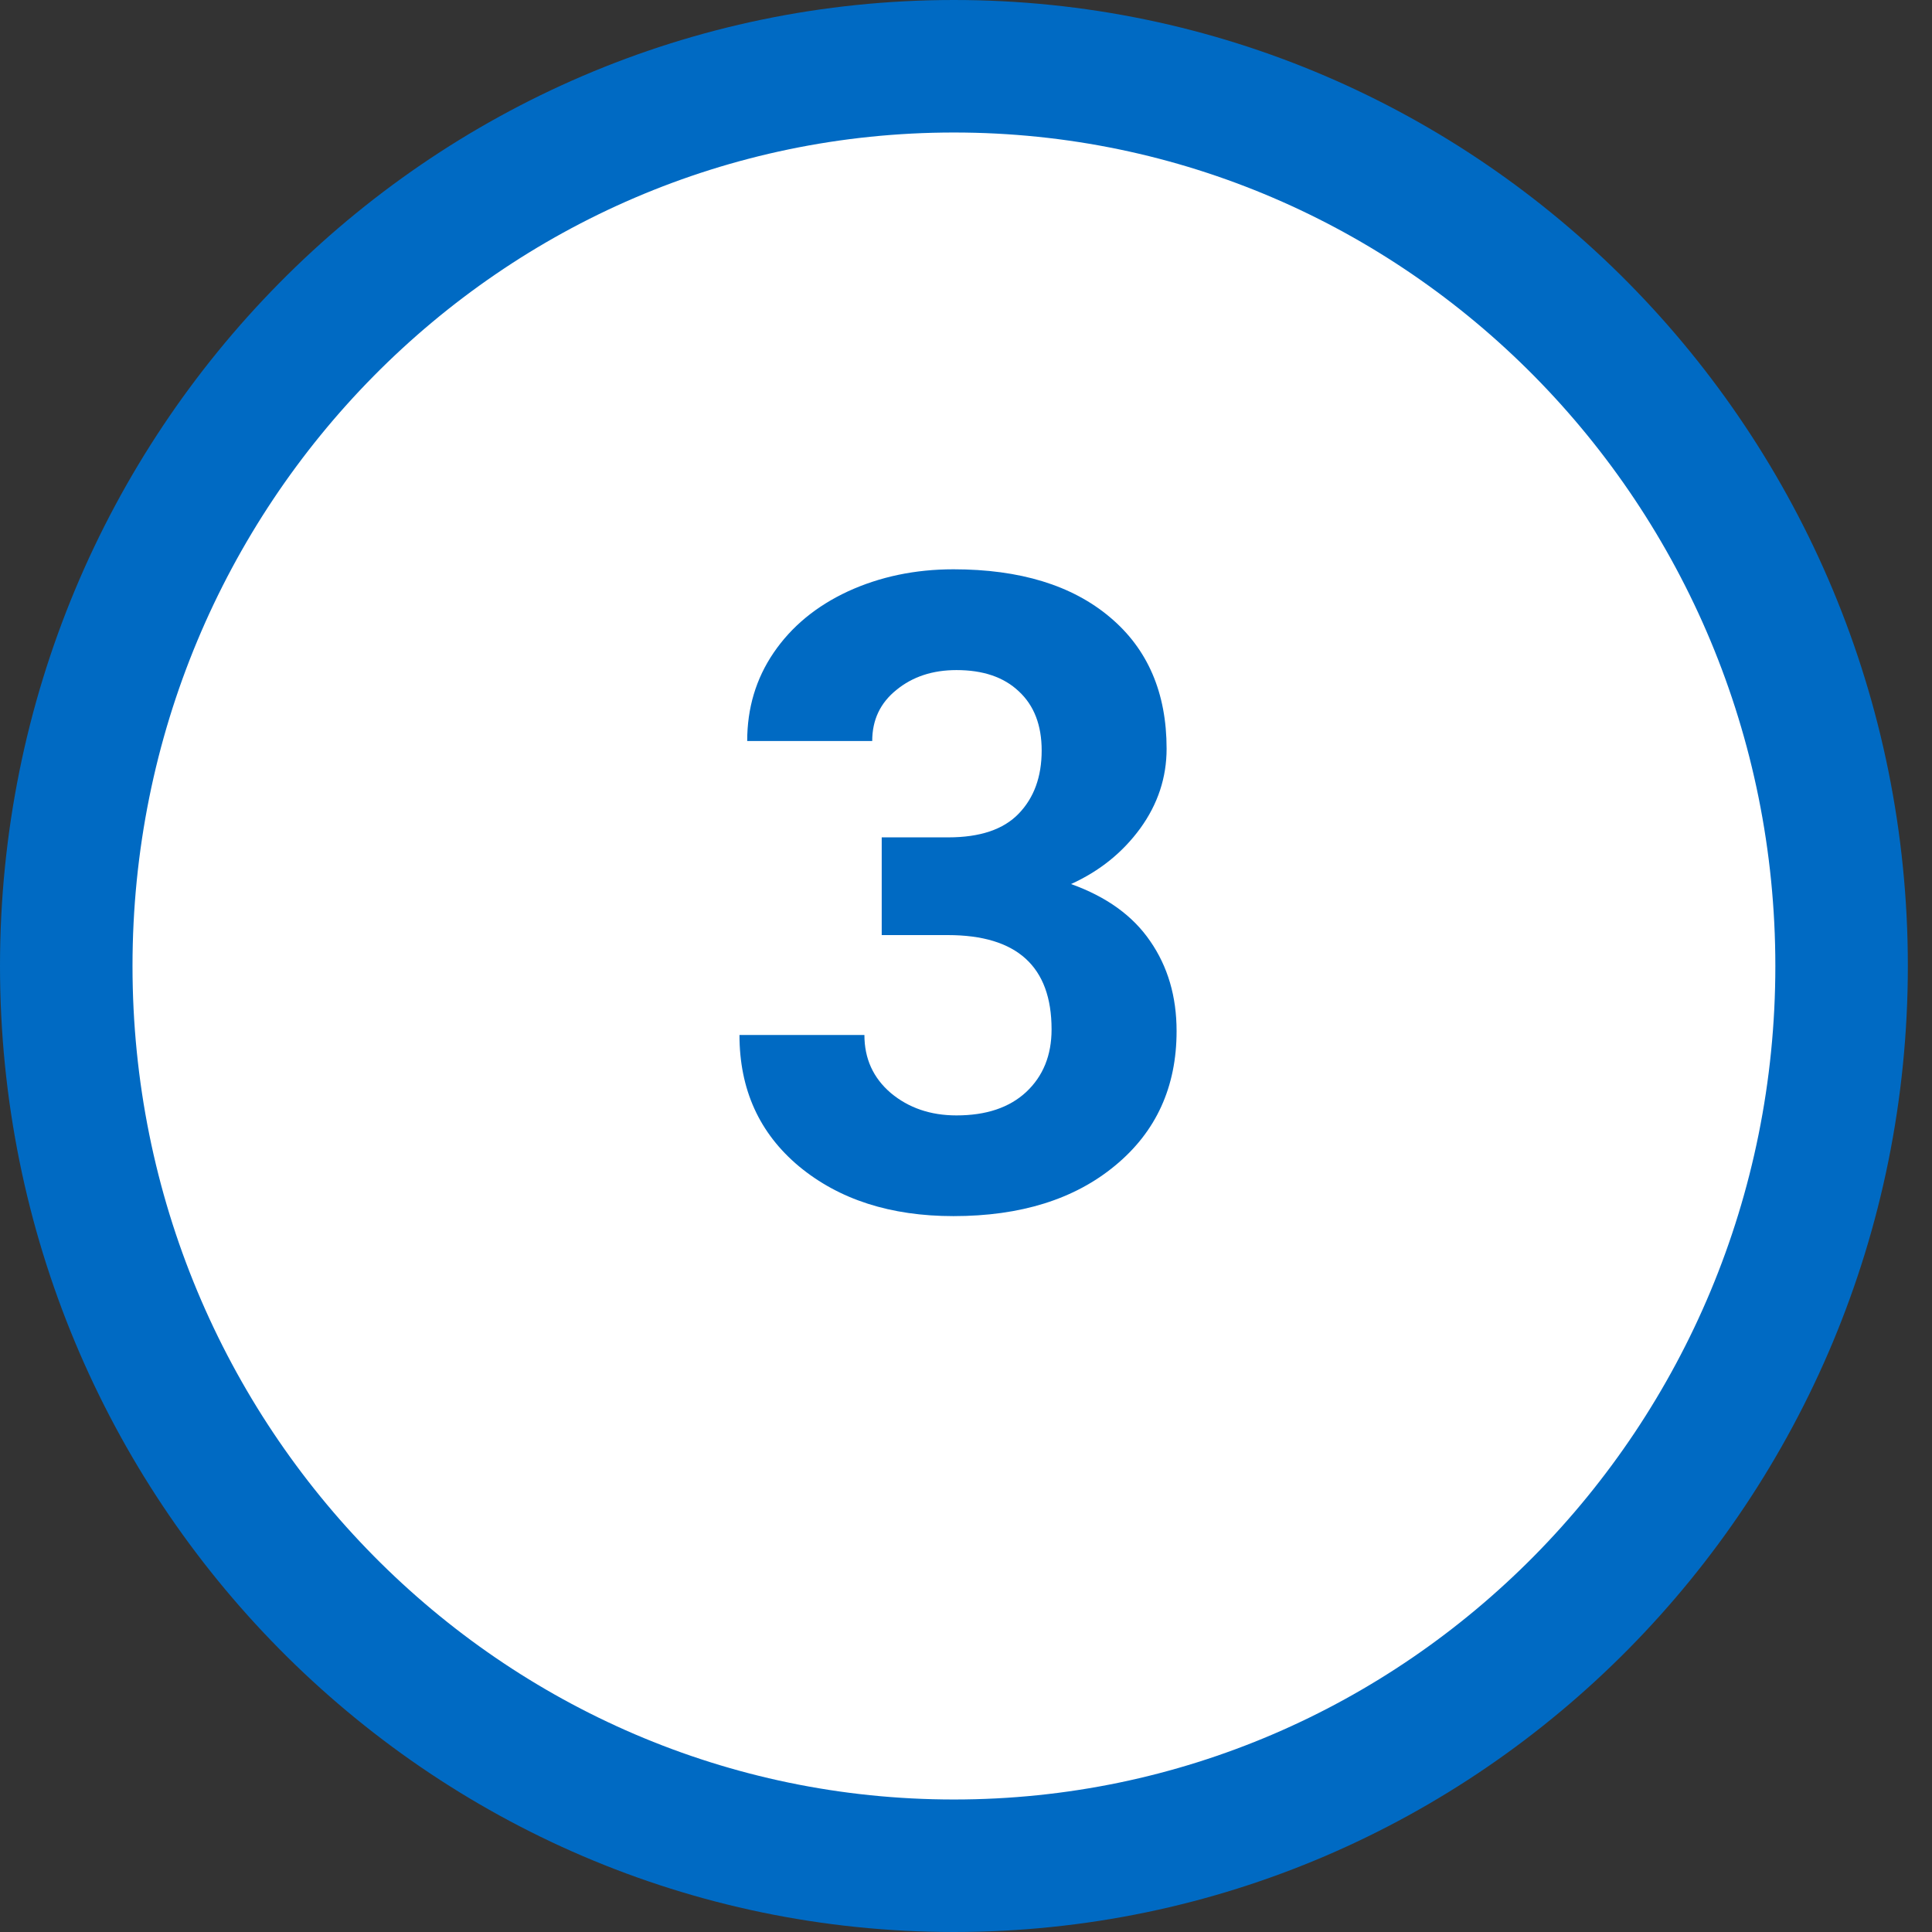 <svg width="24" height="24" viewBox="0 0 24 24" fill="none" xmlns="http://www.w3.org/2000/svg">
<rect x="0" y="0" width="24" height="24" fill="#333333" stroke="none"/>
<path d="M22.877 12C22.877 18.183 17.93 23.177 11.85 23.177C5.77 23.177 0.823 18.183 0.823 12C0.823 5.817 5.77 0.823 11.85 0.823C17.93 0.823 22.877 5.817 22.877 12Z" fill="white" stroke="#006AC3" stroke-width="1.646"/>
<path d="M10.953 10.402H11.78C12.174 10.402 12.466 10.304 12.655 10.107C12.845 9.91 12.94 9.649 12.94 9.323C12.94 9.008 12.845 8.762 12.655 8.587C12.469 8.411 12.211 8.324 11.882 8.324C11.585 8.324 11.336 8.406 11.135 8.571C10.935 8.732 10.835 8.943 10.835 9.205H9.282C9.282 8.796 9.391 8.431 9.61 8.109C9.832 7.783 10.14 7.529 10.534 7.346C10.931 7.164 11.368 7.072 11.844 7.072C12.671 7.072 13.319 7.271 13.789 7.668C14.258 8.062 14.492 8.607 14.492 9.301C14.492 9.659 14.383 9.989 14.165 10.29C13.946 10.59 13.66 10.821 13.305 10.982C13.746 11.14 14.073 11.376 14.288 11.691C14.507 12.007 14.616 12.379 14.616 12.809C14.616 13.503 14.361 14.06 13.853 14.479C13.348 14.898 12.678 15.107 11.844 15.107C11.064 15.107 10.425 14.902 9.927 14.49C9.433 14.078 9.186 13.534 9.186 12.857H10.738C10.738 13.151 10.847 13.39 11.065 13.577C11.287 13.763 11.56 13.856 11.882 13.856C12.251 13.856 12.539 13.759 12.747 13.566C12.958 13.369 13.063 13.109 13.063 12.787C13.063 12.007 12.634 11.616 11.774 11.616H10.953V10.402Z" fill="#006AC3"/>
</svg>

